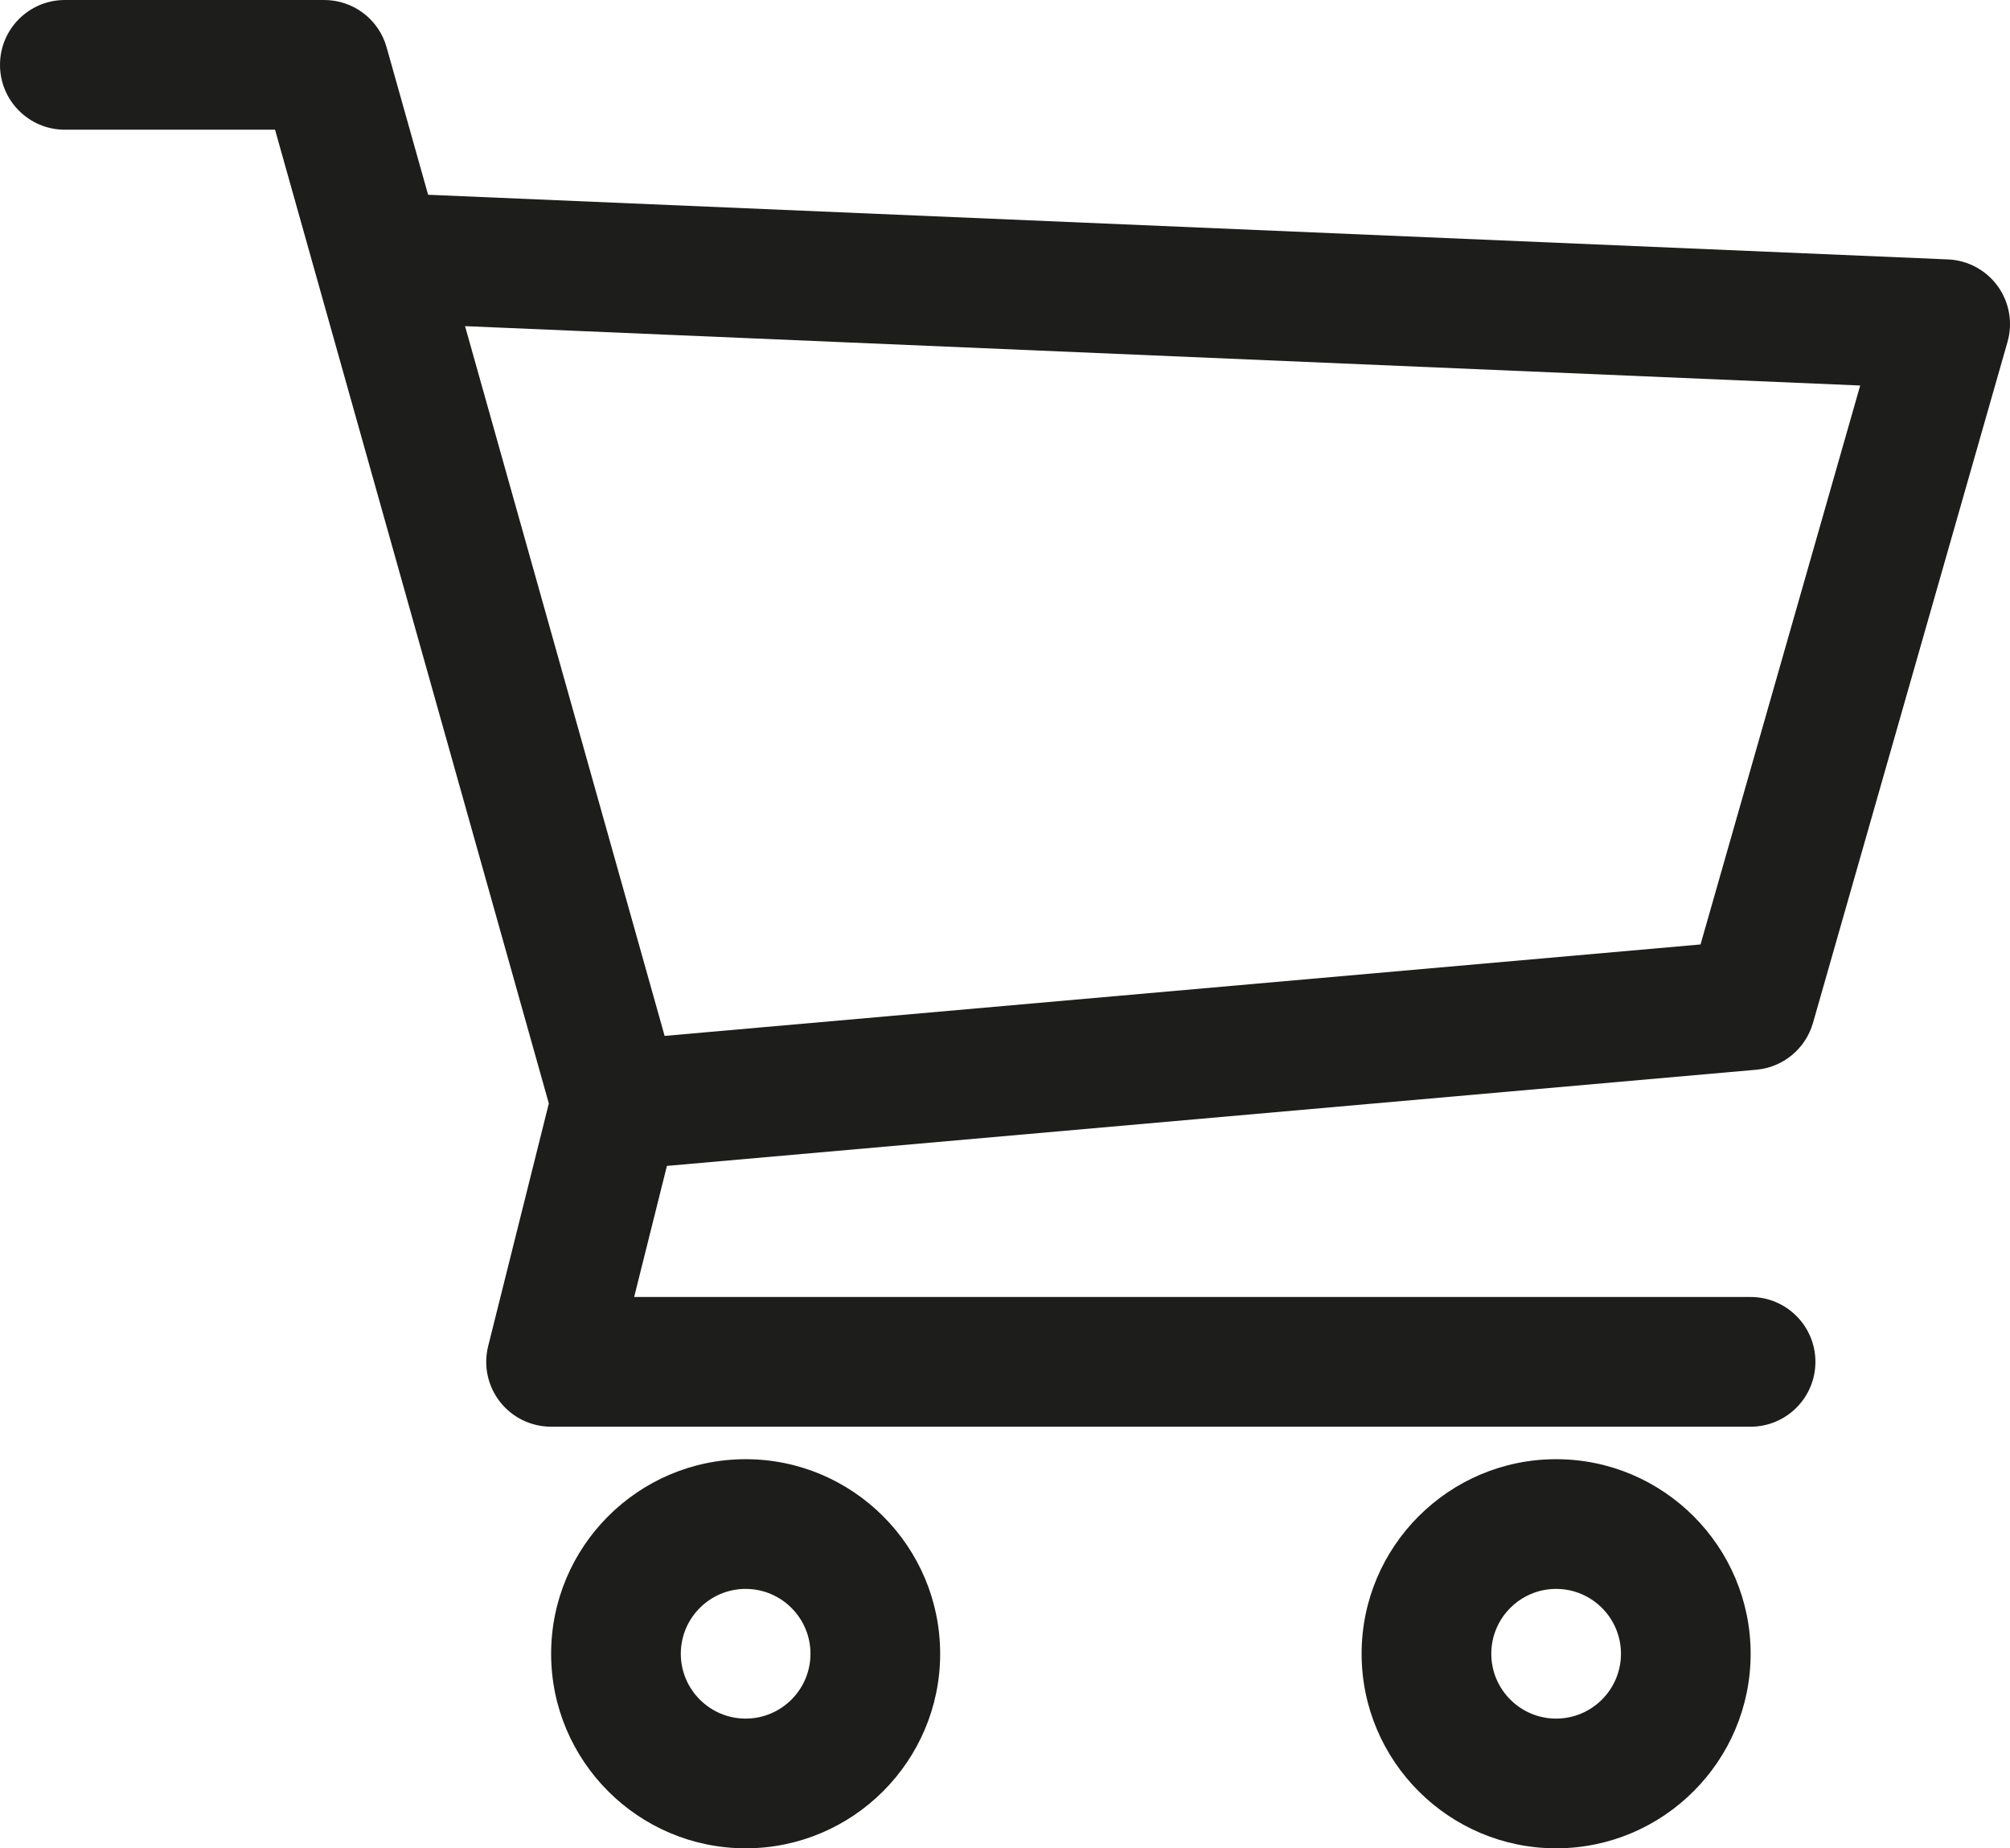 <?xml version="1.0" encoding="UTF-8"?><svg id="Layer_1" xmlns="http://www.w3.org/2000/svg" viewBox="0 0 289.54 266.19"><defs><style>.cls-1{fill:#1d1d1b;}</style></defs><path class="cls-1" d="m0,9.34c0,5.16,4.18,9.34,9.34,9.34h30.28s39.44,140.24,39.44,140.24l-8.74,34.95c-.7,2.79-.07,5.75,1.7,8.01,1.77,2.27,4.49,3.59,7.36,3.59h172.79c5.16,0,9.34-4.18,9.34-9.34,0-5.16-4.18-9.34-9.34-9.34H91.35s4.72-18.88,4.72-18.88l156.93-13.85c3.85-.34,7.09-3.02,8.16-6.74l28.02-98.07c.79-2.75.27-5.71-1.4-8.03-1.68-2.32-4.32-3.74-7.18-3.86L61.67,28.05l-5.98-21.24C54.56,2.78,50.89,0,46.7,0H9.34C4.18,0,0,4.18,0,9.34Zm66.99,37.63l200.97,8.55-23,80.5-149.22,13.17-28.75-102.22Z"/><path class="cls-1" d="m196.14,238.17c0,15.45,12.57,28.02,28.02,28.02,15.45,0,28.02-12.57,28.02-28.02s-12.57-28.02-28.02-28.02c-15.45,0-28.02,12.57-28.02,28.02Zm18.68,0c0-5.15,4.19-9.34,9.34-9.34s9.34,4.19,9.34,9.34-4.19,9.34-9.34,9.34-9.34-4.19-9.34-9.34Z"/><path class="cls-1" d="m79.39,238.17c0,15.45,12.57,28.02,28.02,28.02,15.45,0,28.02-12.57,28.02-28.02,0-15.45-12.57-28.02-28.02-28.02-15.45,0-28.02,12.57-28.02,28.02Zm18.68,0c0-5.15,4.19-9.34,9.34-9.34s9.34,4.19,9.34,9.34c0,5.15-4.19,9.34-9.34,9.34s-9.34-4.19-9.34-9.34Z"/></svg>